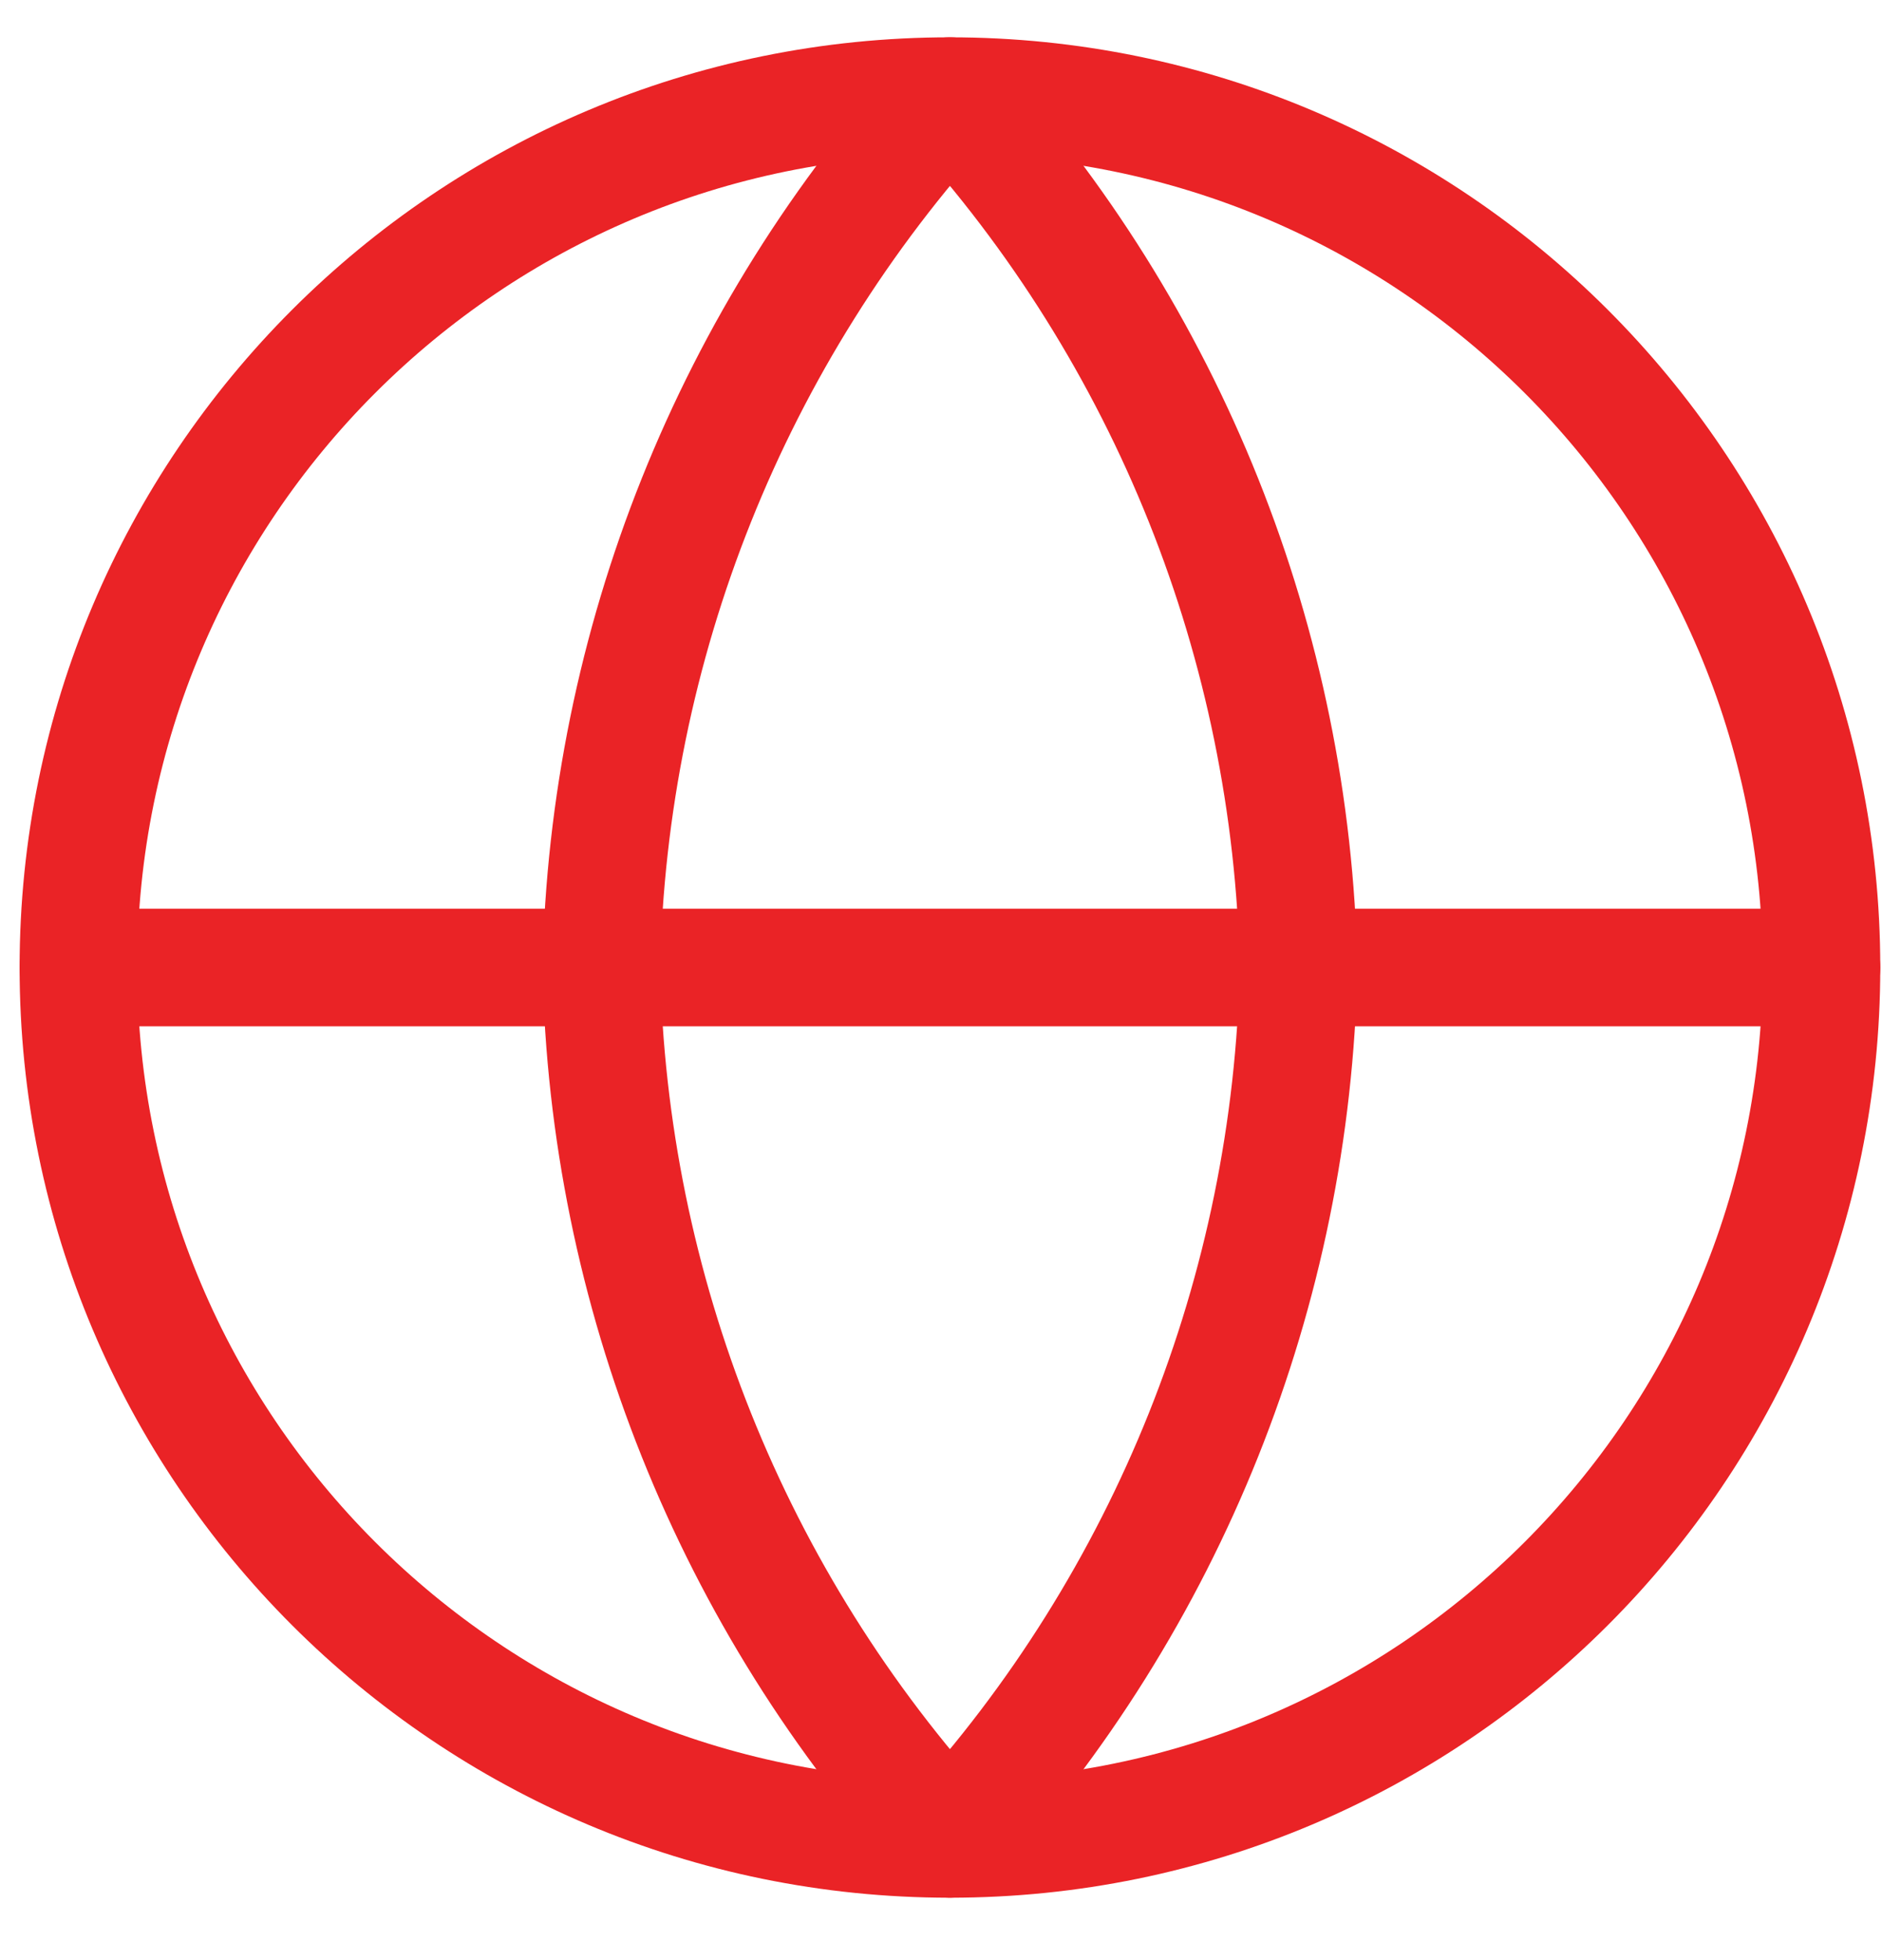 <svg width="24" height="25" viewBox="0 0 24 25" fill="none" xmlns="http://www.w3.org/2000/svg">
<path d="M12.114 23.454C18.252 23.454 23.228 18.478 23.228 12.34C23.228 6.202 18.252 1.226 12.114 1.226C5.976 1.226 1 6.202 1 12.34C1 18.478 5.976 23.454 12.114 23.454Z" stroke="#EA2326" stroke-width="1.5" stroke-linecap="round" stroke-linejoin="round"/>
<path d="M1 12.34H23.228" stroke="#EA2326" stroke-width="1.5" stroke-linecap="round" stroke-linejoin="round"/>
<path d="M12.114 1.226C14.894 4.27 16.474 8.219 16.56 12.34C16.474 16.461 14.894 20.411 12.114 23.454C9.334 20.411 7.754 16.461 7.668 12.34C7.754 8.219 9.334 4.27 12.114 1.226V1.226Z" stroke="#EA2326" stroke-width="1.5" stroke-linecap="round" stroke-linejoin="round"/>
</svg>
